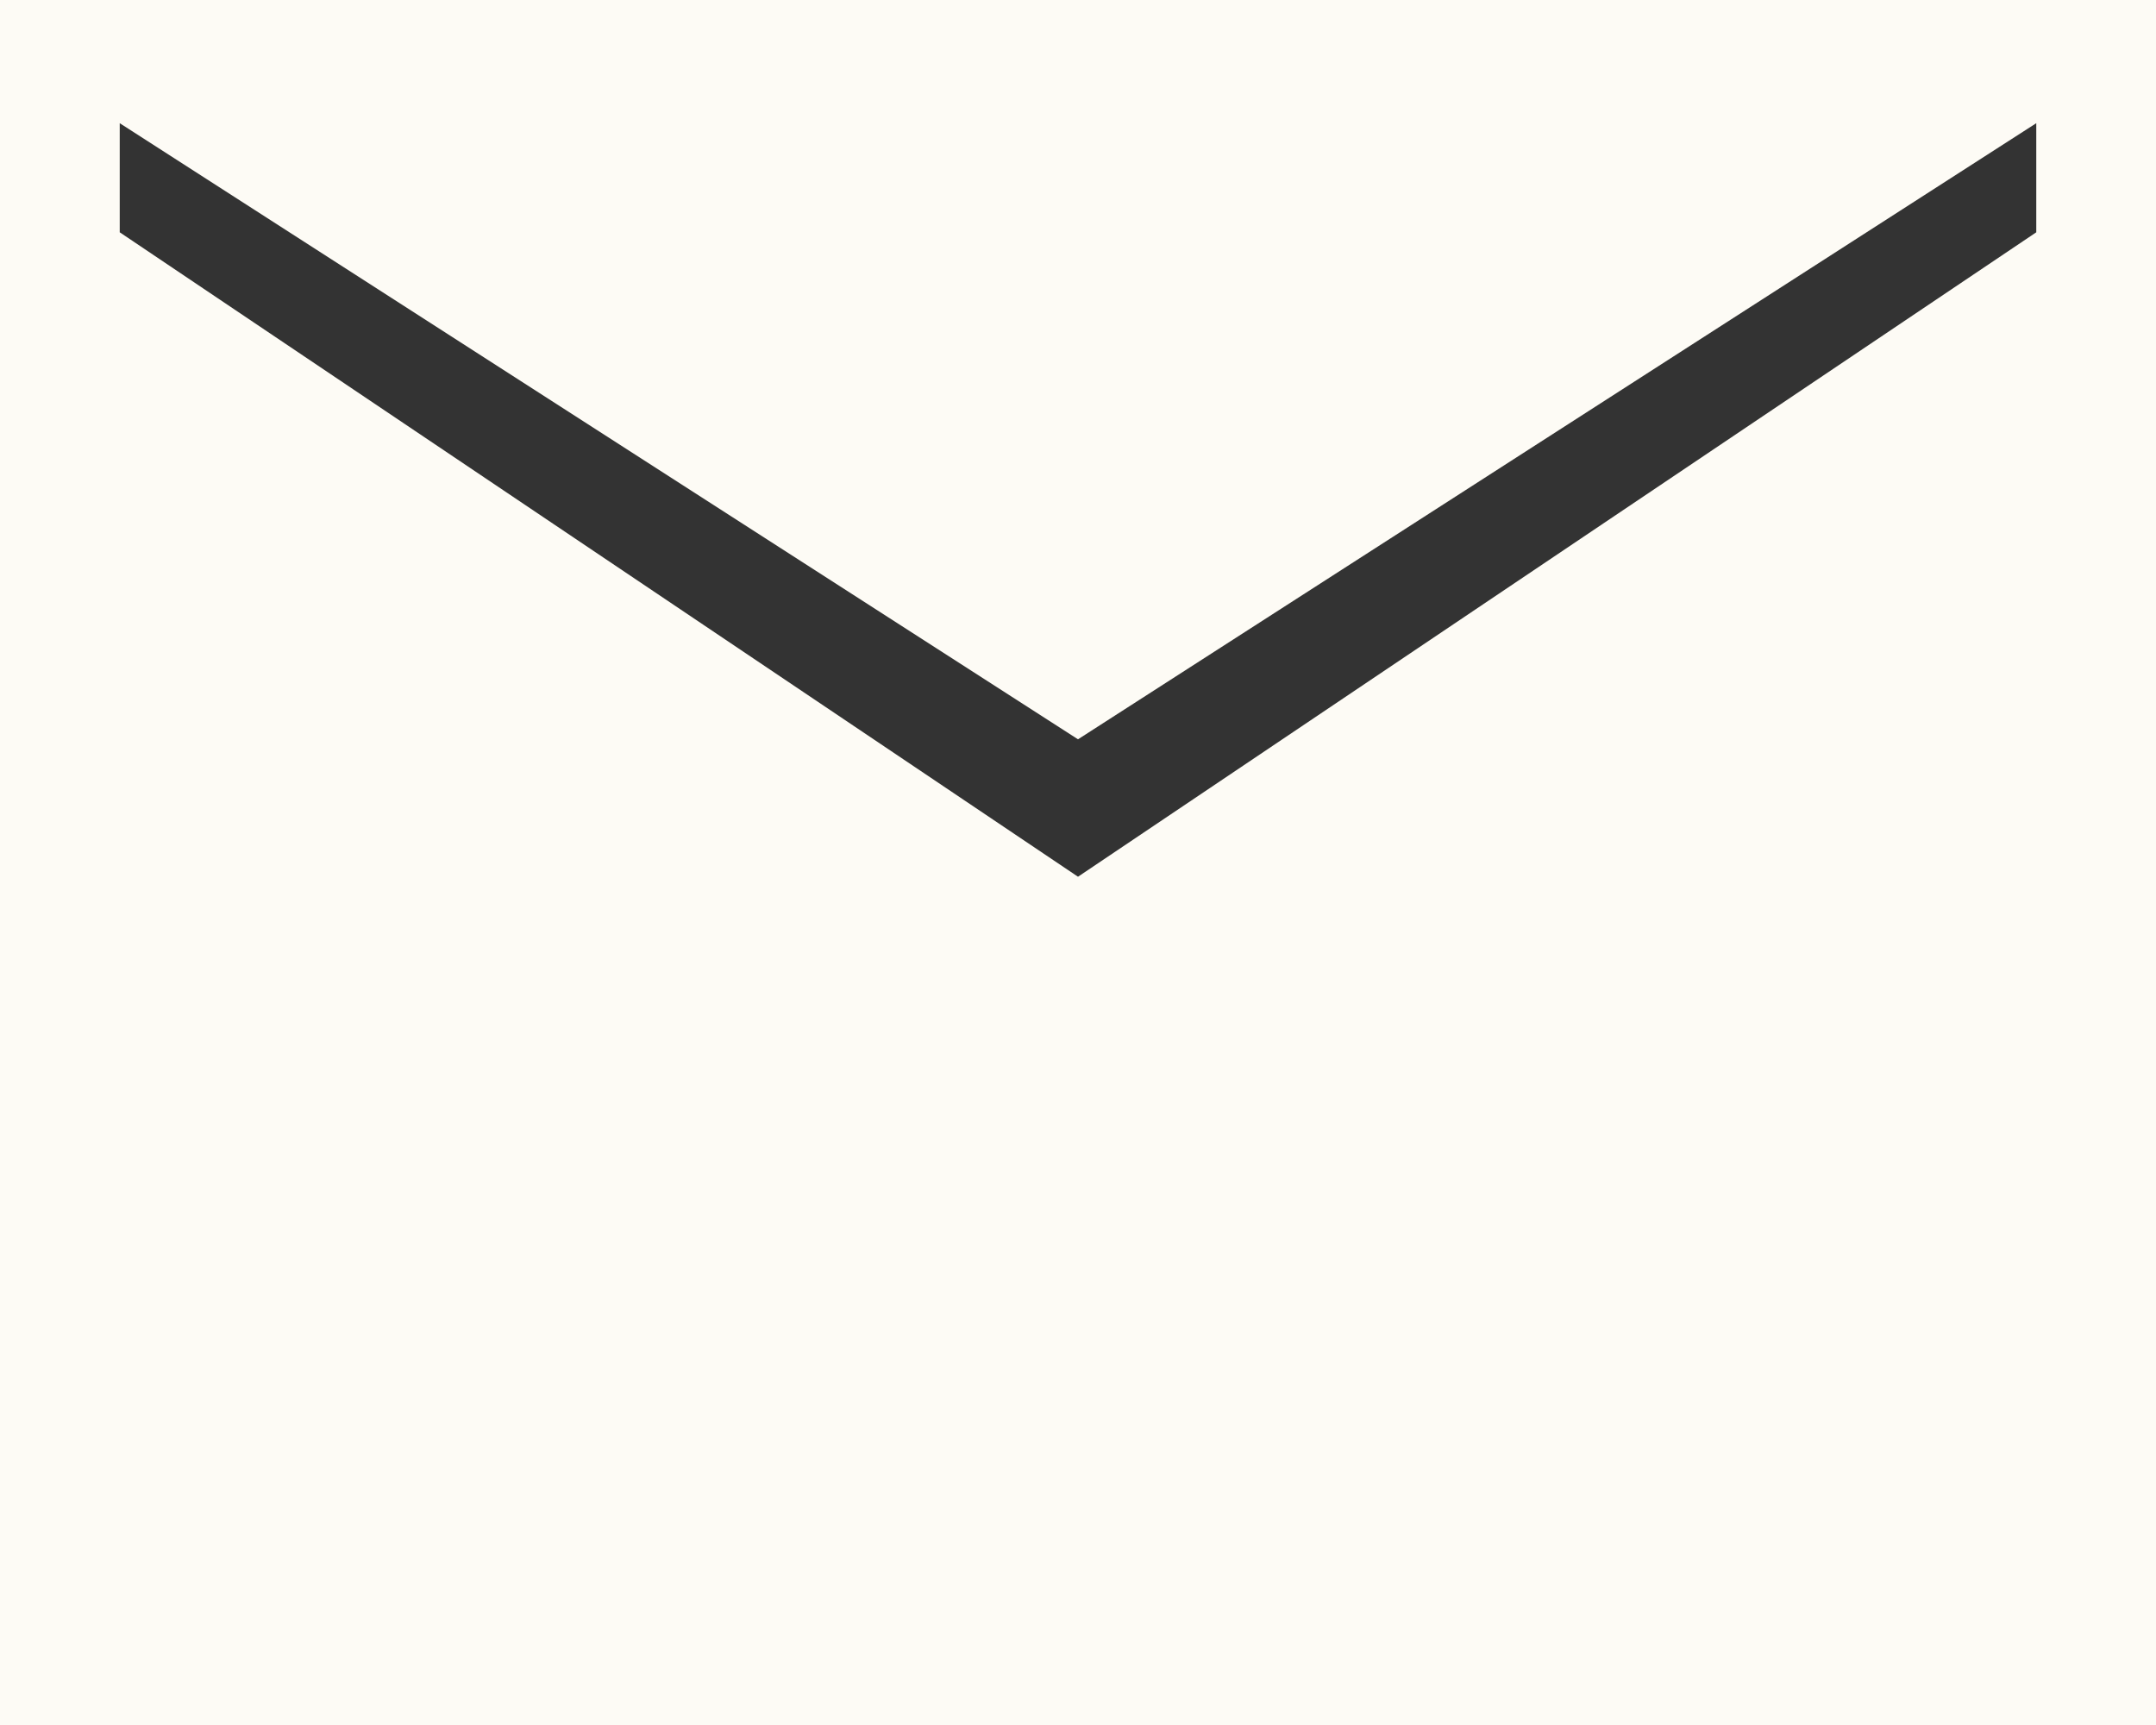 <svg width="15" height="12" viewBox="0 0 15 12" fill="none" xmlns="http://www.w3.org/2000/svg">
<rect x="0" y="0" width="15" height="12" fill="#333333" stroke="none"/>
<path d="M0 12V0H15V12H0ZM7.5 6.099L14.167 1.616V0.857L7.5 5.143L0.833 0.857V1.616L7.5 6.099Z" fill="#FDFBF5"/>
</svg>
